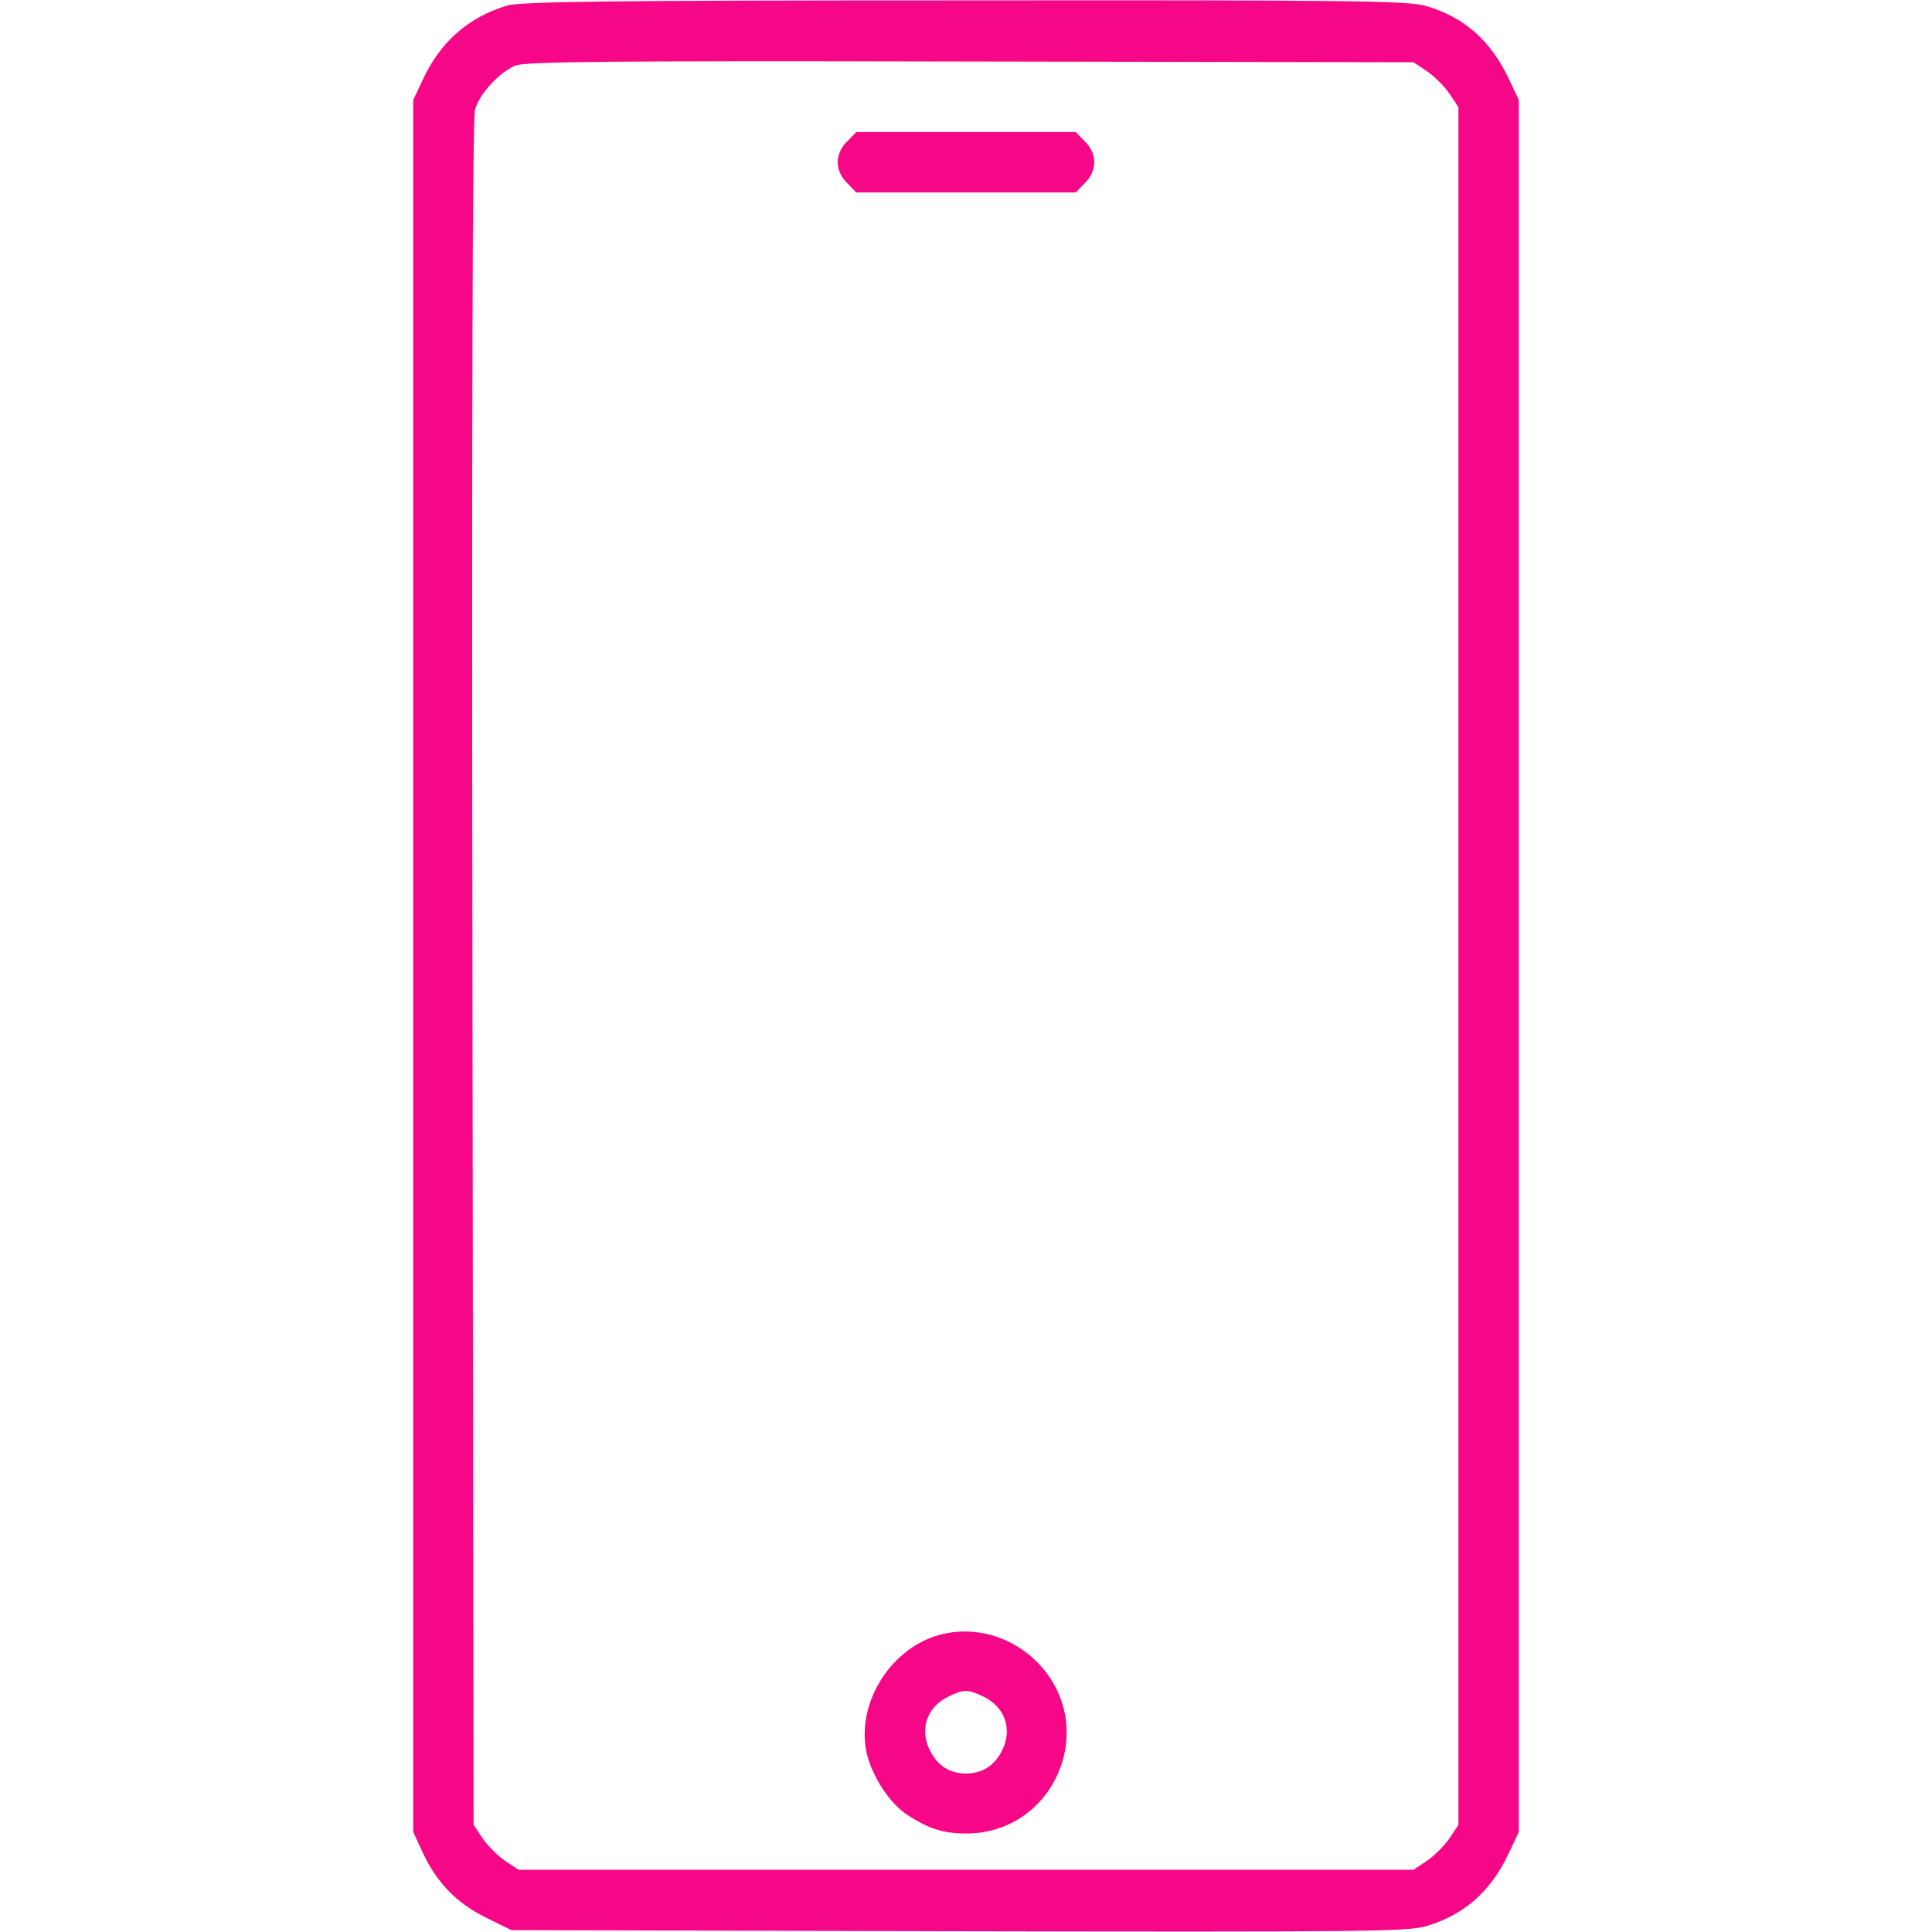 <?xml version="1.0" standalone="no"?>
<!DOCTYPE svg PUBLIC "-//W3C//DTD SVG 20010904//EN"
 "http://www.w3.org/TR/2001/REC-SVG-20010904/DTD/svg10.dtd">
<svg version="1.0" xmlns="http://www.w3.org/2000/svg"
 width="512pt" height="512pt" viewBox="0 0 512 512"
 preserveAspectRatio="xMidYMid meet">

<g transform="translate(0,512) scale(0.1,-0.1)"
fill="#F60788" stroke="none">
<path d="M1343 5105 c-102 -31 -176 -96 -222 -195 l-26 -55 0 -2295 0 -2295
26 -56 c37 -79 90 -133 167 -171 l67 -33 1184 -3 c1055 -2 1191 -1 1239 13
102 30 173 92 221 195 l26 55 0 2295 0 2295 -26 55 c-48 102 -118 164 -219
194 -48 14 -184 16 -1224 15 -939 0 -1179 -3 -1213 -14z m2439 -174 c19 -13
46 -40 59 -59 l24 -36 0 -2276 0 -2276 -24 -36 c-13 -19 -40 -46 -59 -59 l-36
-24 -1186 0 -1186 0 -36 24 c-19 13 -46 40 -59 59 l-24 36 -3 2255 c-2 1511 0
2268 7 2291 12 42 63 97 106 116 24 11 250 13 1206 11 l1175 -2 36 -24z"/>
<path d="M2245 4745 c-16 -15 -25 -36 -25 -55 0 -19 9 -40 25 -55 l24 -25 291
0 291 0 24 25 c16 15 25 36 25 55 0 19 -9 40 -25 55 l-24 25 -291 0 -291 0
-24 -25z"/>
<path d="M2488 787 c-124 -35 -213 -171 -194 -298 9 -63 58 -143 108 -177 57
-38 100 -52 162 -51 227 3 346 271 196 442 -69 78 -174 111 -272 84z m118
-163 c58 -28 78 -88 49 -144 -20 -40 -53 -60 -95 -60 -42 0 -75 20 -95 60 -29
56 -9 116 47 143 42 21 52 21 94 1z"/>
</g>
</svg>

